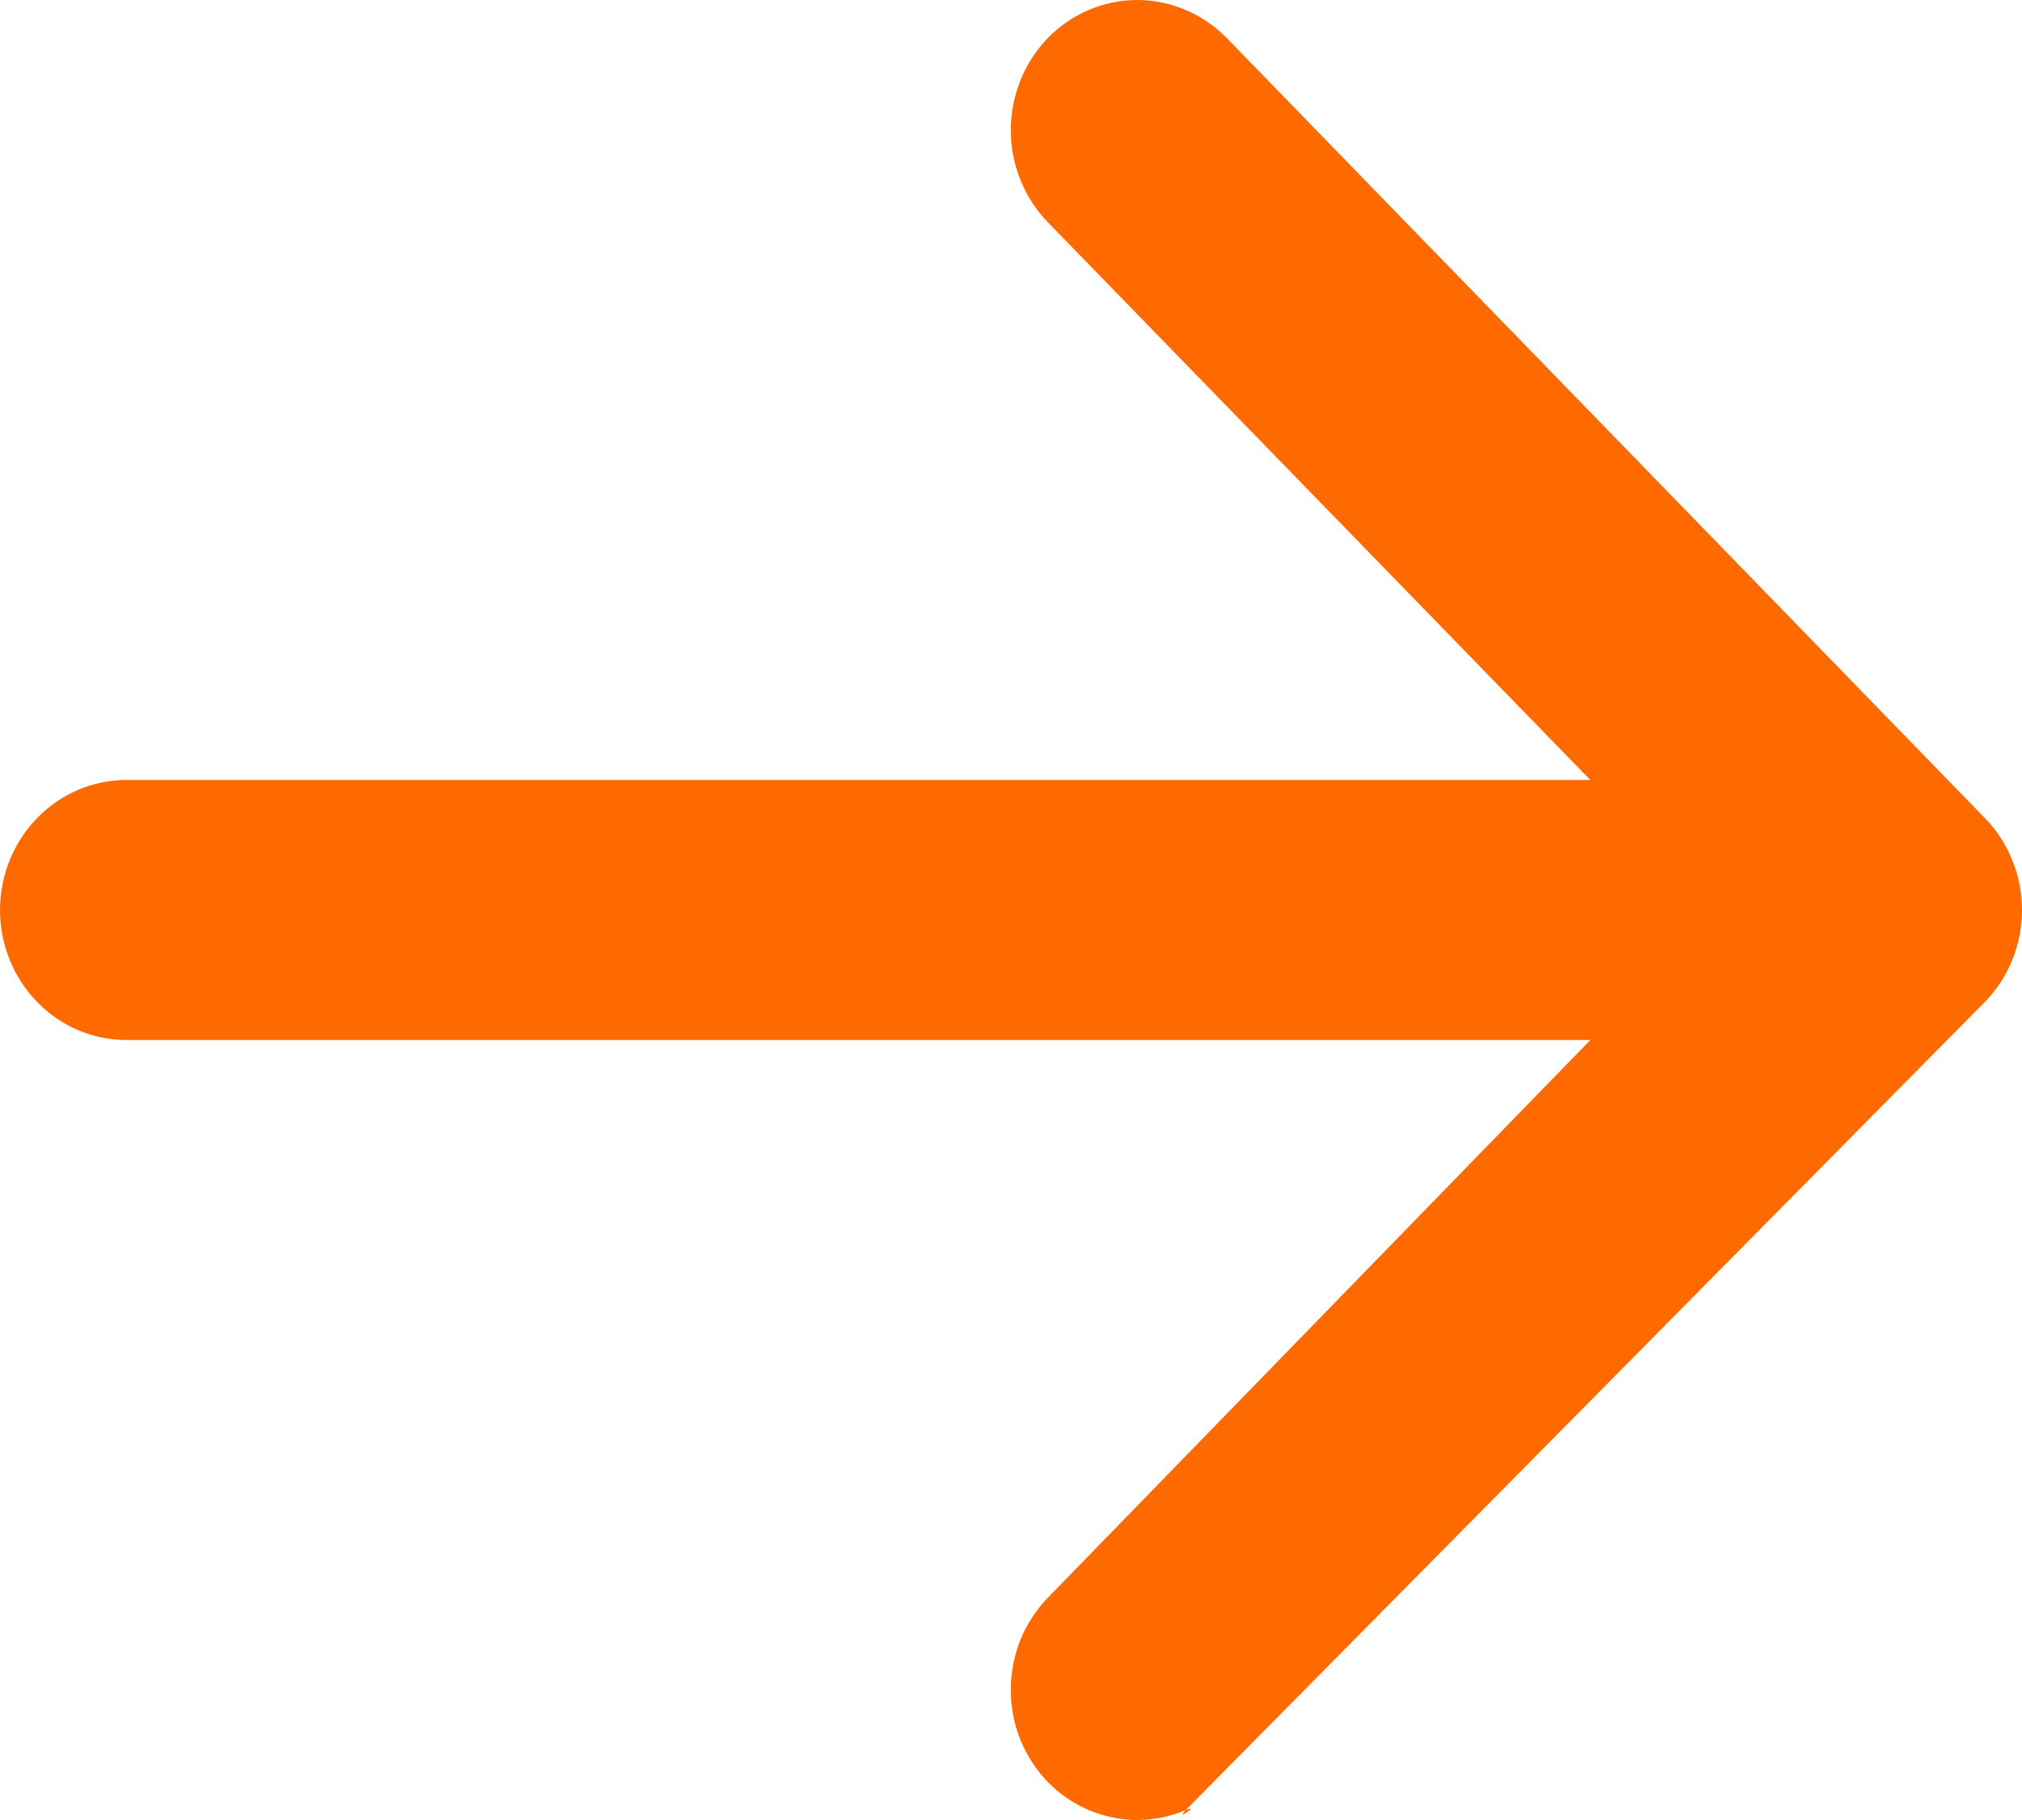 <?xml version="1.0" encoding="UTF-8"?> <svg xmlns="http://www.w3.org/2000/svg" width="10" height="9" viewBox="0 0 10 9" fill="none"> <path fill-rule="evenodd" clip-rule="evenodd" d="M0 4.5C0 4.67 0.066 4.834 0.183 4.954C0.3 5.075 0.459 5.143 0.625 5.143H7.865L5.182 7.901C5.124 7.961 5.078 8.032 5.046 8.11C5.015 8.188 4.999 8.272 4.999 8.356C4.999 8.441 5.015 8.525 5.046 8.603C5.078 8.681 5.124 8.752 5.182 8.812C5.24 8.871 5.309 8.919 5.385 8.951C5.461 8.983 5.542 9 5.624 9C5.707 9 5.788 8.983 5.864 8.951C5.806 9.011 5.94 8.919 5.864 8.951L9.816 4.955C9.875 4.895 9.921 4.824 9.952 4.746C9.984 4.668 10 4.585 10 4.5C10 4.415 9.984 4.332 9.952 4.254C9.921 4.176 9.875 4.105 9.816 4.045L6.067 0.188C5.949 0.068 5.79 0 5.624 0C5.458 0 5.299 0.068 5.182 0.188C5.065 0.309 4.999 0.473 4.999 0.644C4.999 0.814 5.065 0.978 5.182 1.099L7.865 3.857H0.625C0.459 3.857 0.3 3.925 0.183 4.046C0.066 4.166 0 4.33 0 4.5Z" fill="#FF6A00"></path> </svg> 